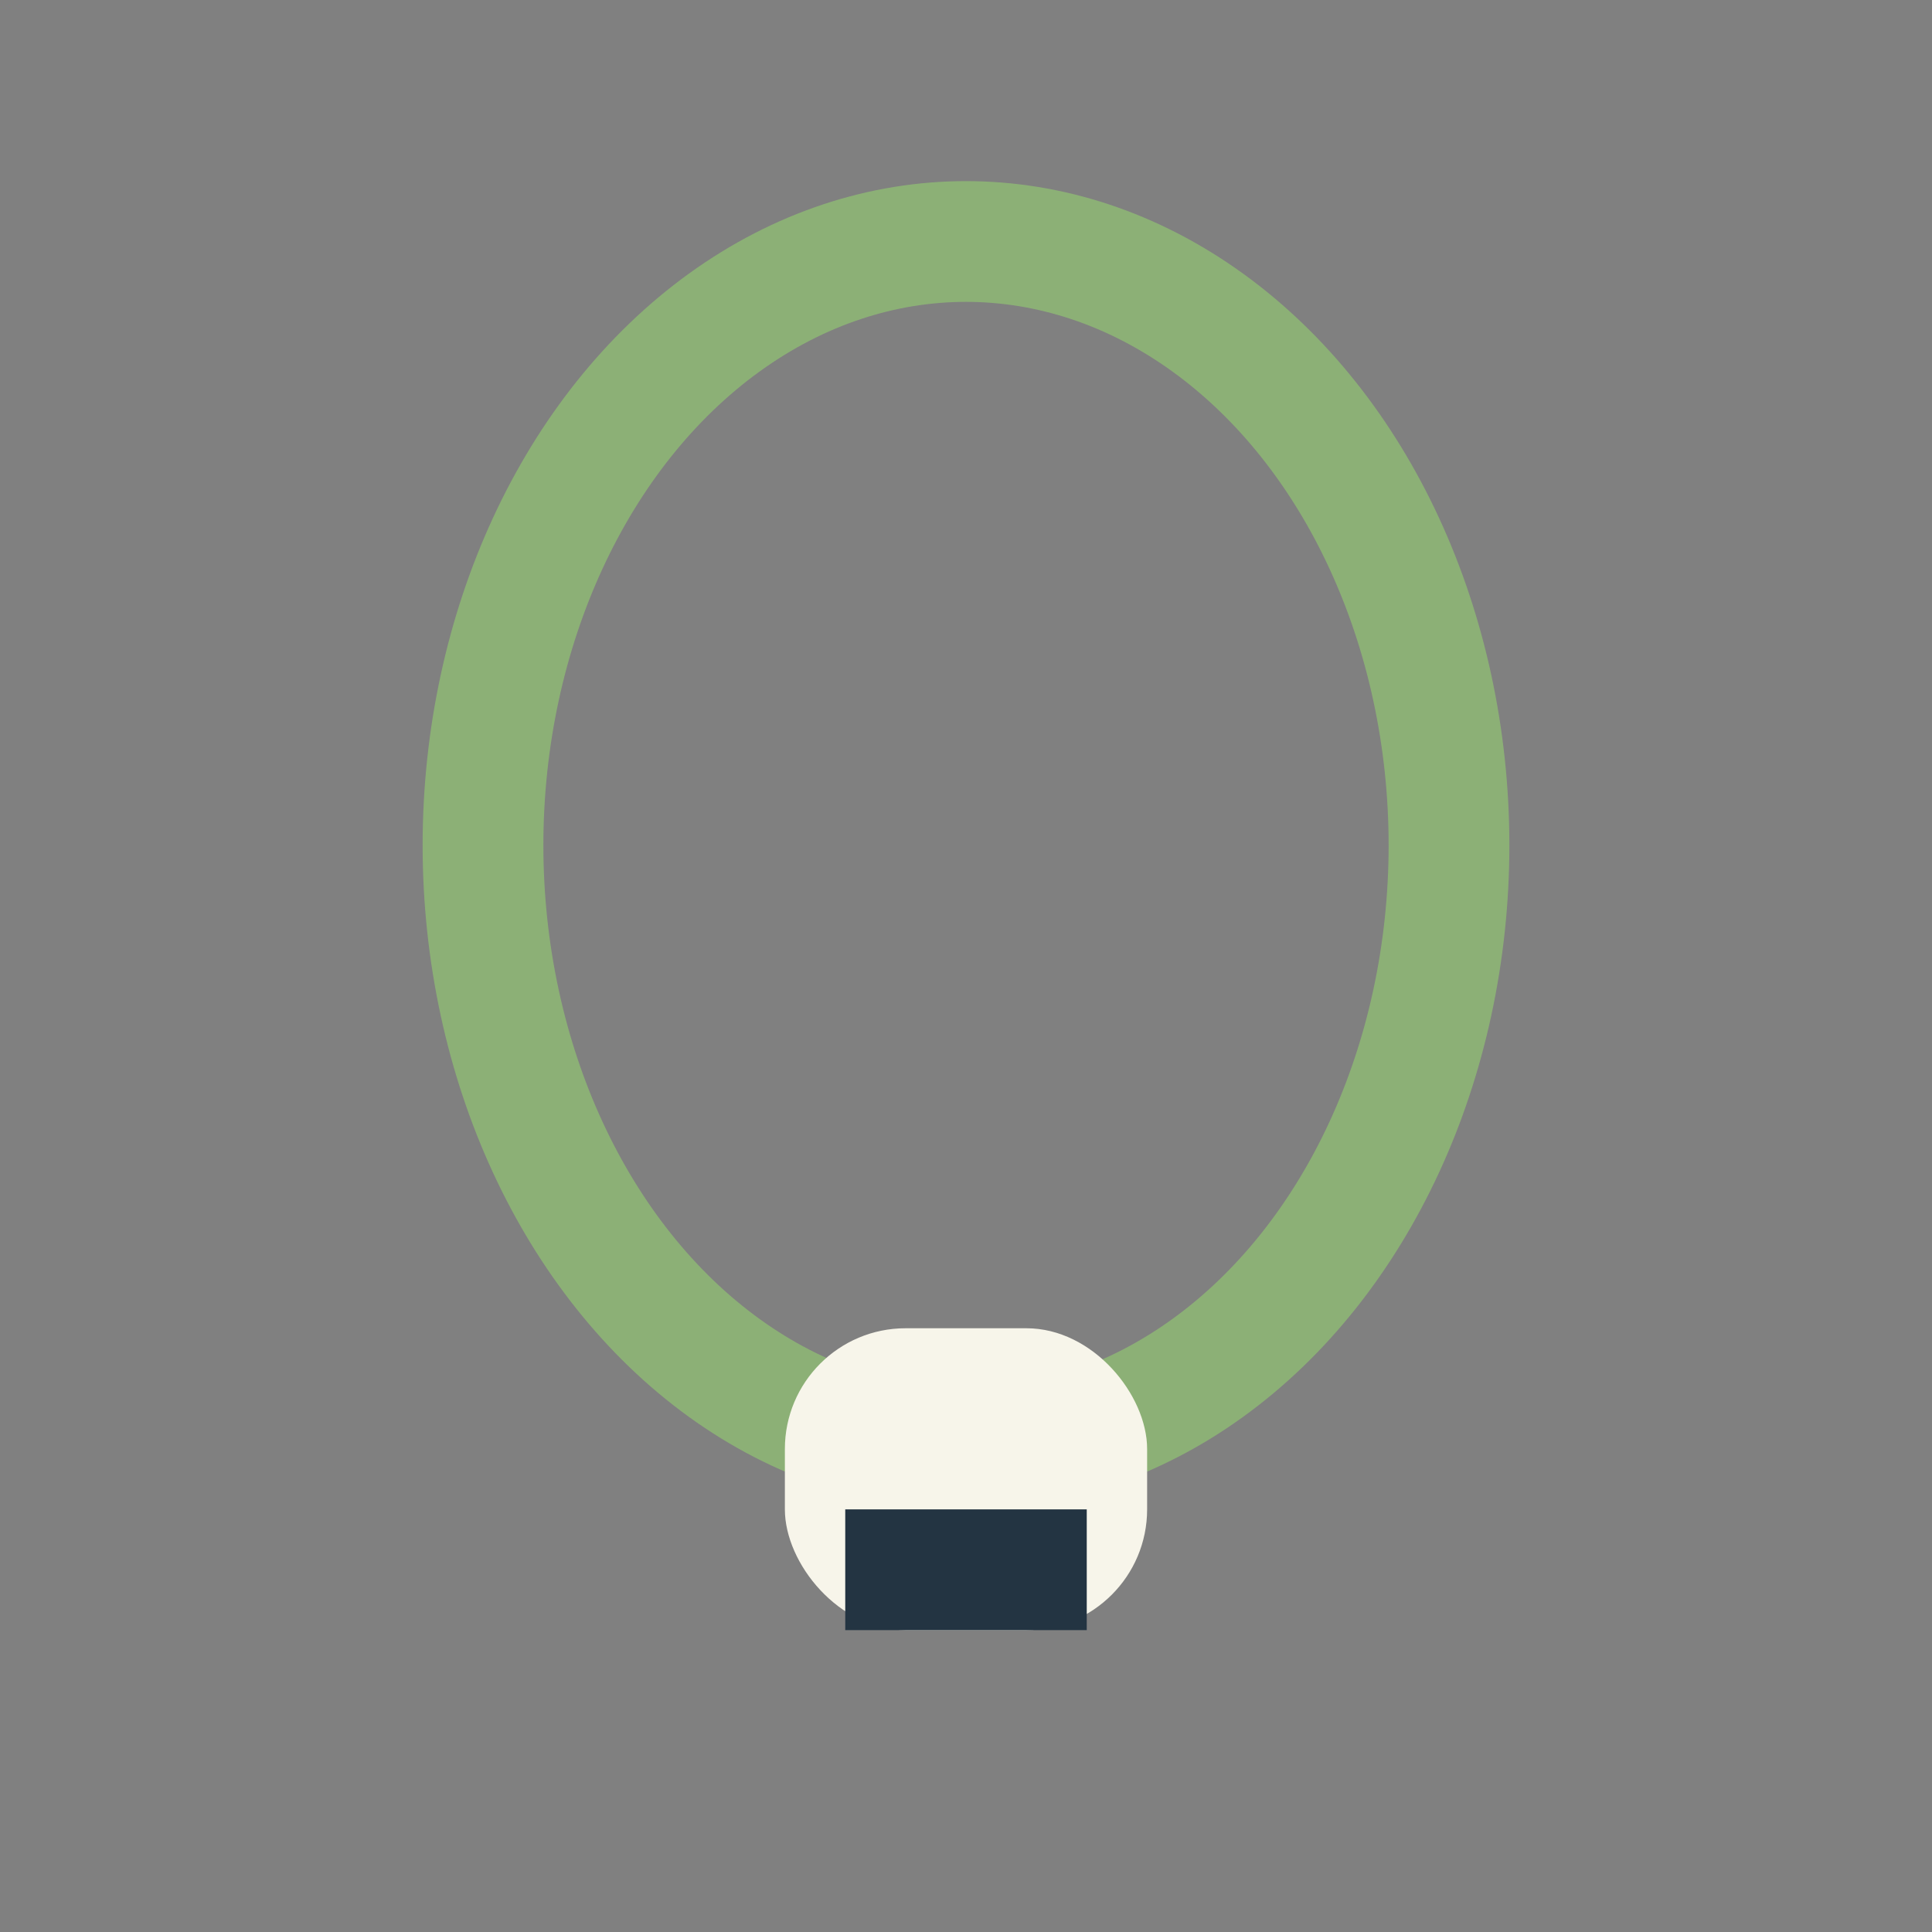 <?xml version="1.0" encoding="UTF-8"?>
<svg xmlns="http://www.w3.org/2000/svg" width="32" height="32" viewBox="0 0 32 32"><rect x="0" y="0" width="32" height="32" fill="#808080" stroke="none"/><ellipse cx="16" cy="14" rx="8" ry="10" fill="none" stroke="#8CB076" stroke-width="2"/><rect x="13" y="22" width="6" height="5" rx="2" fill="#F7F5EA"/><rect x="14" y="25" width="4" height="2" fill="#233442"/></svg>